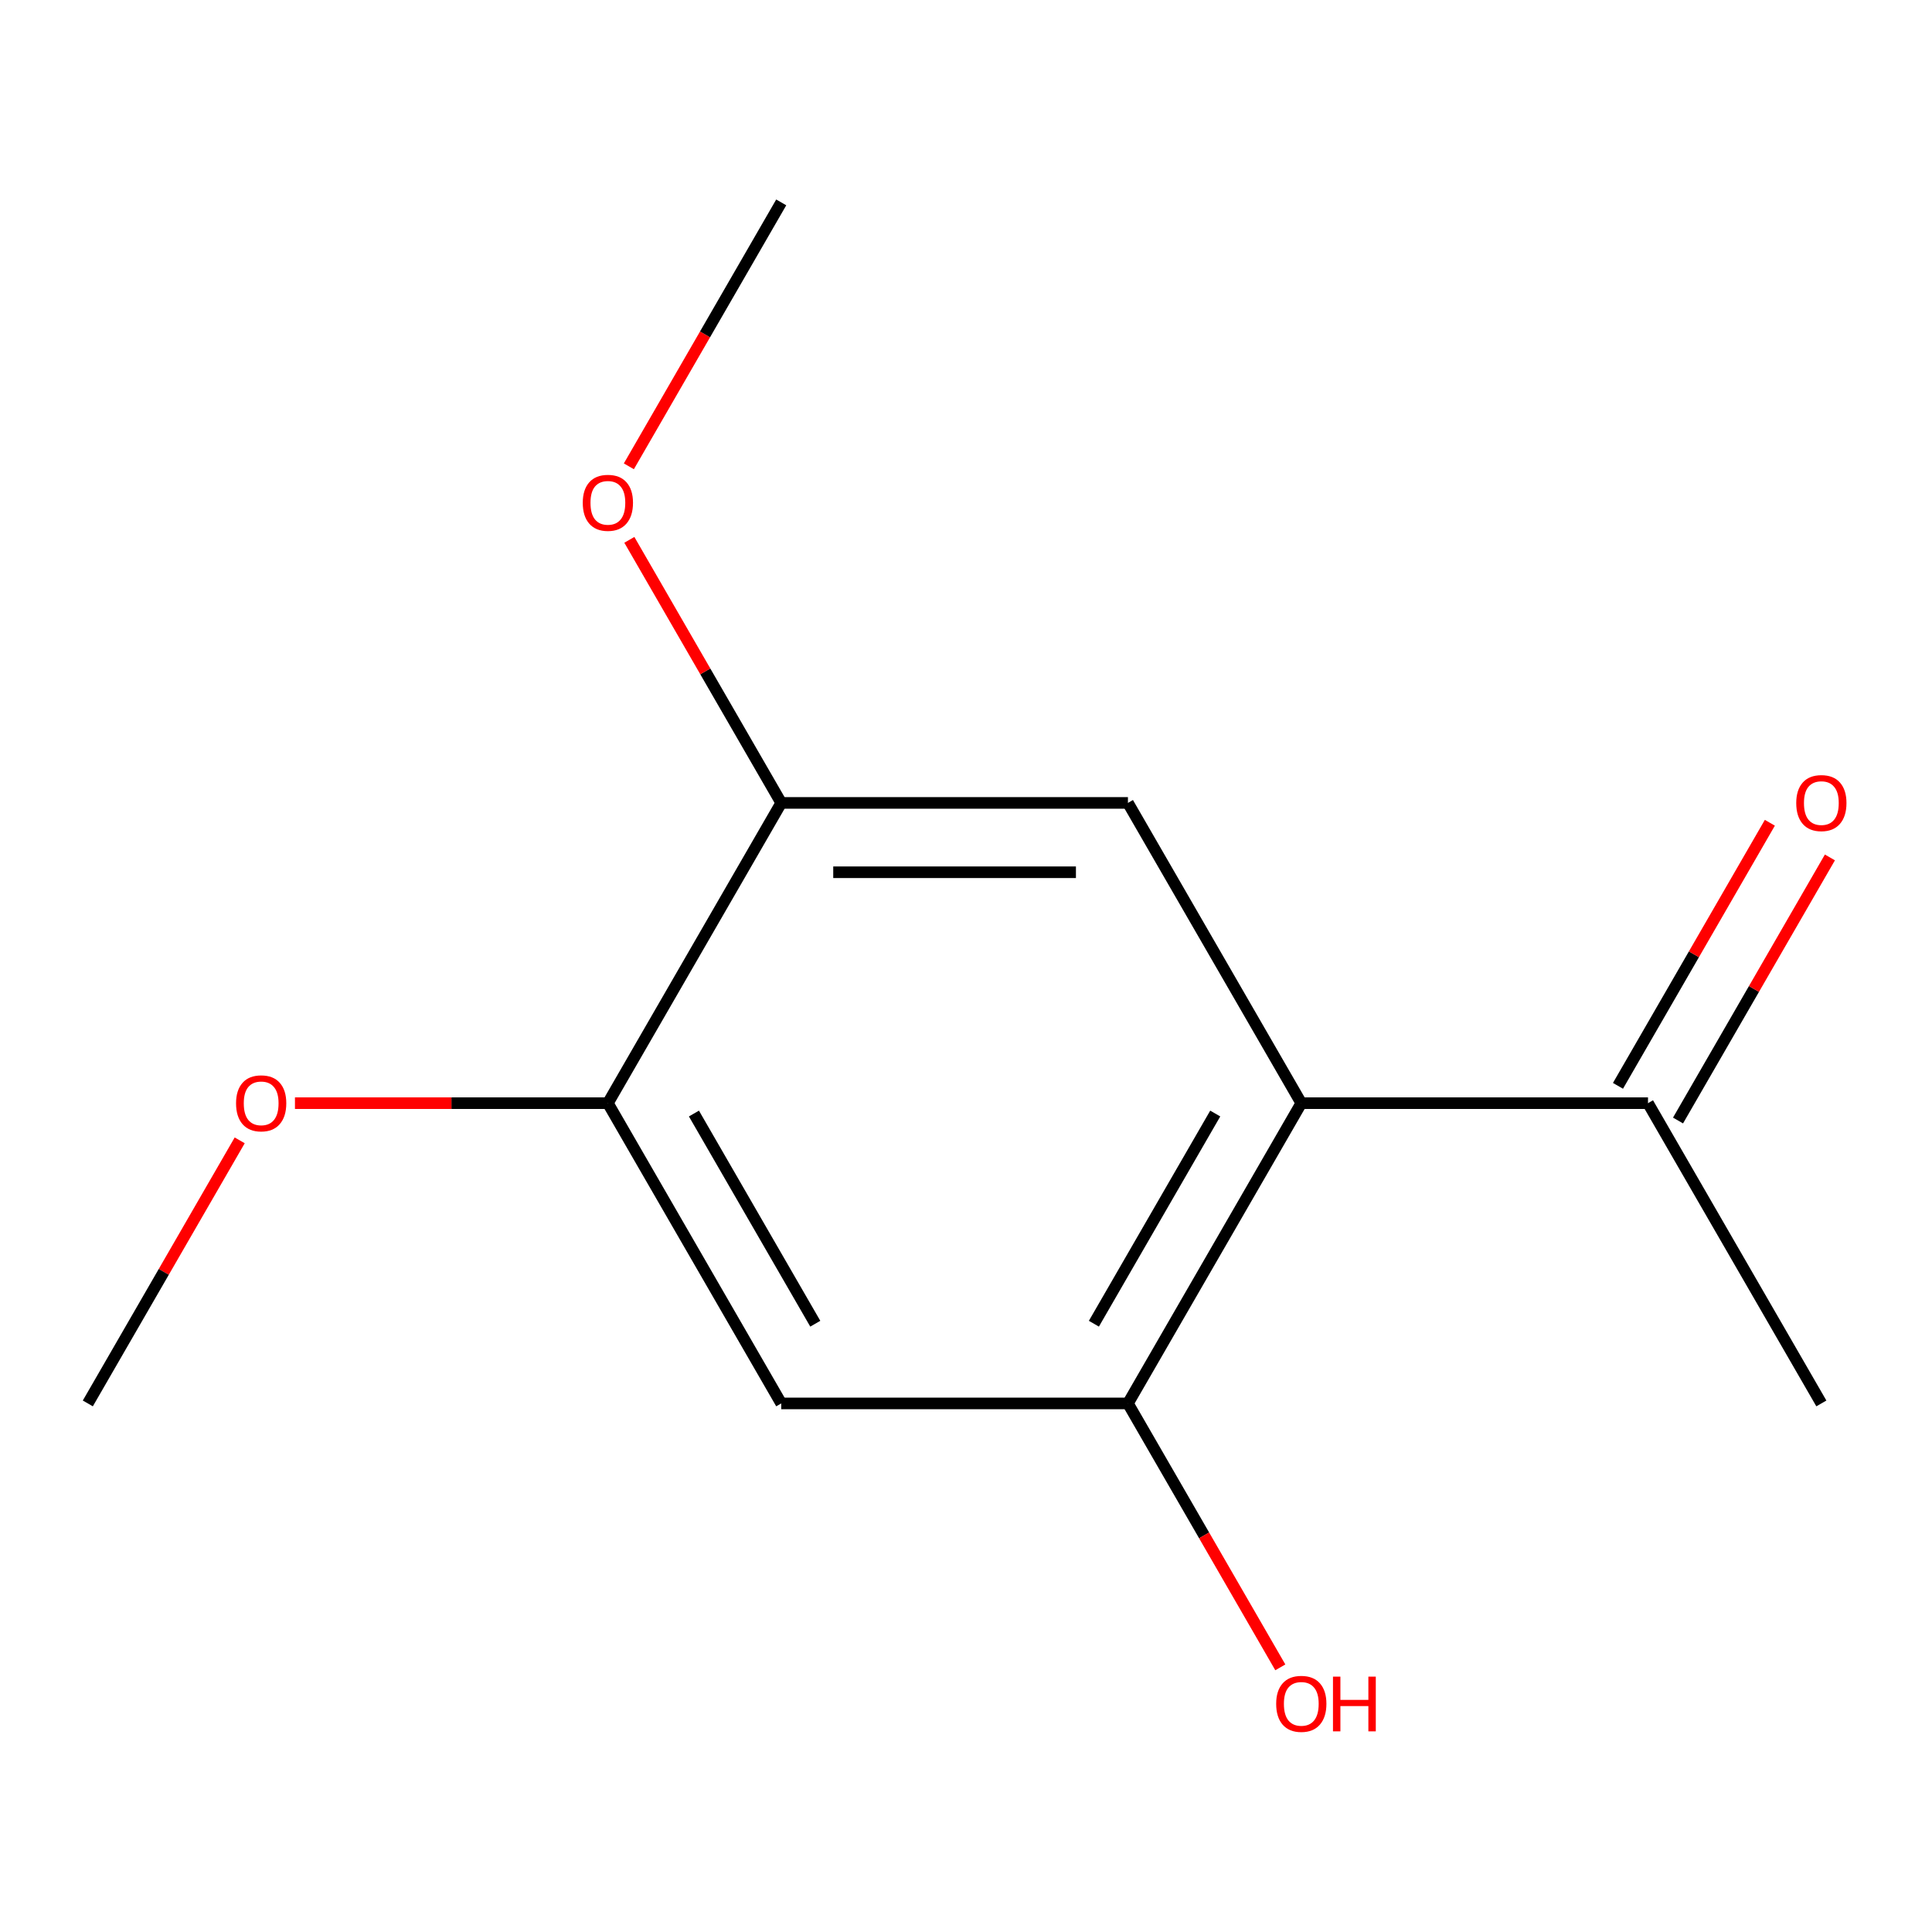 <?xml version='1.0' encoding='iso-8859-1'?>
<svg version='1.1' baseProfile='full'
              xmlns='http://www.w3.org/2000/svg'
                      xmlns:rdkit='http://www.rdkit.org/xml'
                      xmlns:xlink='http://www.w3.org/1999/xlink'
                  xml:space='preserve'
width='1000px' height='1000px' viewBox='0 0 1000 1000'>
<!-- END OF HEADER -->
<rect style='opacity:1.0;fill:#FFFFFF;stroke:none' width='1000' height='1000' x='0' y='0'> </rect>
<path class='bond-0' d='M 673.547,570.998 L 583.819,726.411' style='fill:none;fill-rule:evenodd;stroke:#000000;stroke-width:6px;stroke-linecap:butt;stroke-linejoin:miter;stroke-opacity:1' />
<path class='bond-0' d='M 629.005,576.365 L 566.196,685.153' style='fill:none;fill-rule:evenodd;stroke:#000000;stroke-width:6px;stroke-linecap:butt;stroke-linejoin:miter;stroke-opacity:1' />
<path class='bond-1' d='M 673.547,570.998 L 583.819,415.586' style='fill:none;fill-rule:evenodd;stroke:#000000;stroke-width:6px;stroke-linecap:butt;stroke-linejoin:miter;stroke-opacity:1' />
<path class='bond-5' d='M 673.547,570.998 L 853.002,570.998' style='fill:none;fill-rule:evenodd;stroke:#000000;stroke-width:6px;stroke-linecap:butt;stroke-linejoin:miter;stroke-opacity:1' />
<path class='bond-2' d='M 583.819,726.411 L 404.364,726.411' style='fill:none;fill-rule:evenodd;stroke:#000000;stroke-width:6px;stroke-linecap:butt;stroke-linejoin:miter;stroke-opacity:1' />
<path class='bond-7' d='M 583.819,726.411 L 623.254,794.714' style='fill:none;fill-rule:evenodd;stroke:#000000;stroke-width:6px;stroke-linecap:butt;stroke-linejoin:miter;stroke-opacity:1' />
<path class='bond-7' d='M 623.254,794.714 L 662.689,863.017' style='fill:none;fill-rule:evenodd;stroke:#FF0000;stroke-width:6px;stroke-linecap:butt;stroke-linejoin:miter;stroke-opacity:1' />
<path class='bond-3' d='M 583.819,415.586 L 404.364,415.586' style='fill:none;fill-rule:evenodd;stroke:#000000;stroke-width:6px;stroke-linecap:butt;stroke-linejoin:miter;stroke-opacity:1' />
<path class='bond-3' d='M 556.901,451.477 L 431.283,451.477' style='fill:none;fill-rule:evenodd;stroke:#000000;stroke-width:6px;stroke-linecap:butt;stroke-linejoin:miter;stroke-opacity:1' />
<path class='bond-13' d='M 404.364,726.411 L 314.637,570.998' style='fill:none;fill-rule:evenodd;stroke:#000000;stroke-width:6px;stroke-linecap:butt;stroke-linejoin:miter;stroke-opacity:1' />
<path class='bond-13' d='M 421.988,685.153 L 359.179,576.365' style='fill:none;fill-rule:evenodd;stroke:#000000;stroke-width:6px;stroke-linecap:butt;stroke-linejoin:miter;stroke-opacity:1' />
<path class='bond-4' d='M 404.364,415.586 L 314.637,570.998' style='fill:none;fill-rule:evenodd;stroke:#000000;stroke-width:6px;stroke-linecap:butt;stroke-linejoin:miter;stroke-opacity:1' />
<path class='bond-8' d='M 404.364,415.586 L 365.057,347.503' style='fill:none;fill-rule:evenodd;stroke:#000000;stroke-width:6px;stroke-linecap:butt;stroke-linejoin:miter;stroke-opacity:1' />
<path class='bond-8' d='M 365.057,347.503 L 325.749,279.42' style='fill:none;fill-rule:evenodd;stroke:#FF0000;stroke-width:6px;stroke-linecap:butt;stroke-linejoin:miter;stroke-opacity:1' />
<path class='bond-9' d='M 314.637,570.998 L 233.653,570.998' style='fill:none;fill-rule:evenodd;stroke:#000000;stroke-width:6px;stroke-linecap:butt;stroke-linejoin:miter;stroke-opacity:1' />
<path class='bond-9' d='M 233.653,570.998 L 152.668,570.998' style='fill:none;fill-rule:evenodd;stroke:#FF0000;stroke-width:6px;stroke-linecap:butt;stroke-linejoin:miter;stroke-opacity:1' />
<path class='bond-6' d='M 868.543,579.971 L 907.851,511.888' style='fill:none;fill-rule:evenodd;stroke:#000000;stroke-width:6px;stroke-linecap:butt;stroke-linejoin:miter;stroke-opacity:1' />
<path class='bond-6' d='M 907.851,511.888 L 947.159,443.805' style='fill:none;fill-rule:evenodd;stroke:#FF0000;stroke-width:6px;stroke-linecap:butt;stroke-linejoin:miter;stroke-opacity:1' />
<path class='bond-6' d='M 837.461,562.026 L 876.768,493.942' style='fill:none;fill-rule:evenodd;stroke:#000000;stroke-width:6px;stroke-linecap:butt;stroke-linejoin:miter;stroke-opacity:1' />
<path class='bond-6' d='M 876.768,493.942 L 916.076,425.859' style='fill:none;fill-rule:evenodd;stroke:#FF0000;stroke-width:6px;stroke-linecap:butt;stroke-linejoin:miter;stroke-opacity:1' />
<path class='bond-10' d='M 853.002,570.998 L 942.729,726.411' style='fill:none;fill-rule:evenodd;stroke:#000000;stroke-width:6px;stroke-linecap:butt;stroke-linejoin:miter;stroke-opacity:1' />
<path class='bond-12' d='M 325.495,241.367 L 364.93,173.064' style='fill:none;fill-rule:evenodd;stroke:#FF0000;stroke-width:6px;stroke-linecap:butt;stroke-linejoin:miter;stroke-opacity:1' />
<path class='bond-12' d='M 364.93,173.064 L 404.364,104.761' style='fill:none;fill-rule:evenodd;stroke:#000000;stroke-width:6px;stroke-linecap:butt;stroke-linejoin:miter;stroke-opacity:1' />
<path class='bond-11' d='M 124.07,590.245 L 84.762,658.328' style='fill:none;fill-rule:evenodd;stroke:#FF0000;stroke-width:6px;stroke-linecap:butt;stroke-linejoin:miter;stroke-opacity:1' />
<path class='bond-11' d='M 84.762,658.328 L 45.455,726.411' style='fill:none;fill-rule:evenodd;stroke:#000000;stroke-width:6px;stroke-linecap:butt;stroke-linejoin:miter;stroke-opacity:1' />
<path  class='atom-7' d='M 929.729 415.666
Q 929.729 408.866, 933.089 405.066
Q 936.449 401.266, 942.729 401.266
Q 949.009 401.266, 952.369 405.066
Q 955.729 408.866, 955.729 415.666
Q 955.729 422.546, 952.329 426.466
Q 948.929 430.346, 942.729 430.346
Q 936.489 430.346, 933.089 426.466
Q 929.729 422.586, 929.729 415.666
M 942.729 427.146
Q 947.049 427.146, 949.369 424.266
Q 951.729 421.346, 951.729 415.666
Q 951.729 410.106, 949.369 407.306
Q 947.049 404.466, 942.729 404.466
Q 938.409 404.466, 936.049 407.266
Q 933.729 410.066, 933.729 415.666
Q 933.729 421.386, 936.049 424.266
Q 938.409 427.146, 942.729 427.146
' fill='#FF0000'/>
<path  class='atom-8' d='M 660.547 881.903
Q 660.547 875.103, 663.907 871.303
Q 667.267 867.503, 673.547 867.503
Q 679.827 867.503, 683.187 871.303
Q 686.547 875.103, 686.547 881.903
Q 686.547 888.783, 683.147 892.703
Q 679.747 896.583, 673.547 896.583
Q 667.307 896.583, 663.907 892.703
Q 660.547 888.823, 660.547 881.903
M 673.547 893.383
Q 677.867 893.383, 680.187 890.503
Q 682.547 887.583, 682.547 881.903
Q 682.547 876.343, 680.187 873.543
Q 677.867 870.703, 673.547 870.703
Q 669.227 870.703, 666.867 873.503
Q 664.547 876.303, 664.547 881.903
Q 664.547 887.623, 666.867 890.503
Q 669.227 893.383, 673.547 893.383
' fill='#FF0000'/>
<path  class='atom-8' d='M 689.947 867.823
L 693.787 867.823
L 693.787 879.863
L 708.267 879.863
L 708.267 867.823
L 712.107 867.823
L 712.107 896.143
L 708.267 896.143
L 708.267 883.063
L 693.787 883.063
L 693.787 896.143
L 689.947 896.143
L 689.947 867.823
' fill='#FF0000'/>
<path  class='atom-9' d='M 301.637 260.253
Q 301.637 253.453, 304.997 249.653
Q 308.357 245.853, 314.637 245.853
Q 320.917 245.853, 324.277 249.653
Q 327.637 253.453, 327.637 260.253
Q 327.637 267.133, 324.237 271.053
Q 320.837 274.933, 314.637 274.933
Q 308.397 274.933, 304.997 271.053
Q 301.637 267.173, 301.637 260.253
M 314.637 271.733
Q 318.957 271.733, 321.277 268.853
Q 323.637 265.933, 323.637 260.253
Q 323.637 254.693, 321.277 251.893
Q 318.957 249.053, 314.637 249.053
Q 310.317 249.053, 307.957 251.853
Q 305.637 254.653, 305.637 260.253
Q 305.637 265.973, 307.957 268.853
Q 310.317 271.733, 314.637 271.733
' fill='#FF0000'/>
<path  class='atom-10' d='M 122.182 571.078
Q 122.182 564.278, 125.542 560.478
Q 128.902 556.678, 135.182 556.678
Q 141.462 556.678, 144.822 560.478
Q 148.182 564.278, 148.182 571.078
Q 148.182 577.958, 144.782 581.878
Q 141.382 585.758, 135.182 585.758
Q 128.942 585.758, 125.542 581.878
Q 122.182 577.998, 122.182 571.078
M 135.182 582.558
Q 139.502 582.558, 141.822 579.678
Q 144.182 576.758, 144.182 571.078
Q 144.182 565.518, 141.822 562.718
Q 139.502 559.878, 135.182 559.878
Q 130.862 559.878, 128.502 562.678
Q 126.182 565.478, 126.182 571.078
Q 126.182 576.798, 128.502 579.678
Q 130.862 582.558, 135.182 582.558
' fill='#FF0000'/>
</svg>
